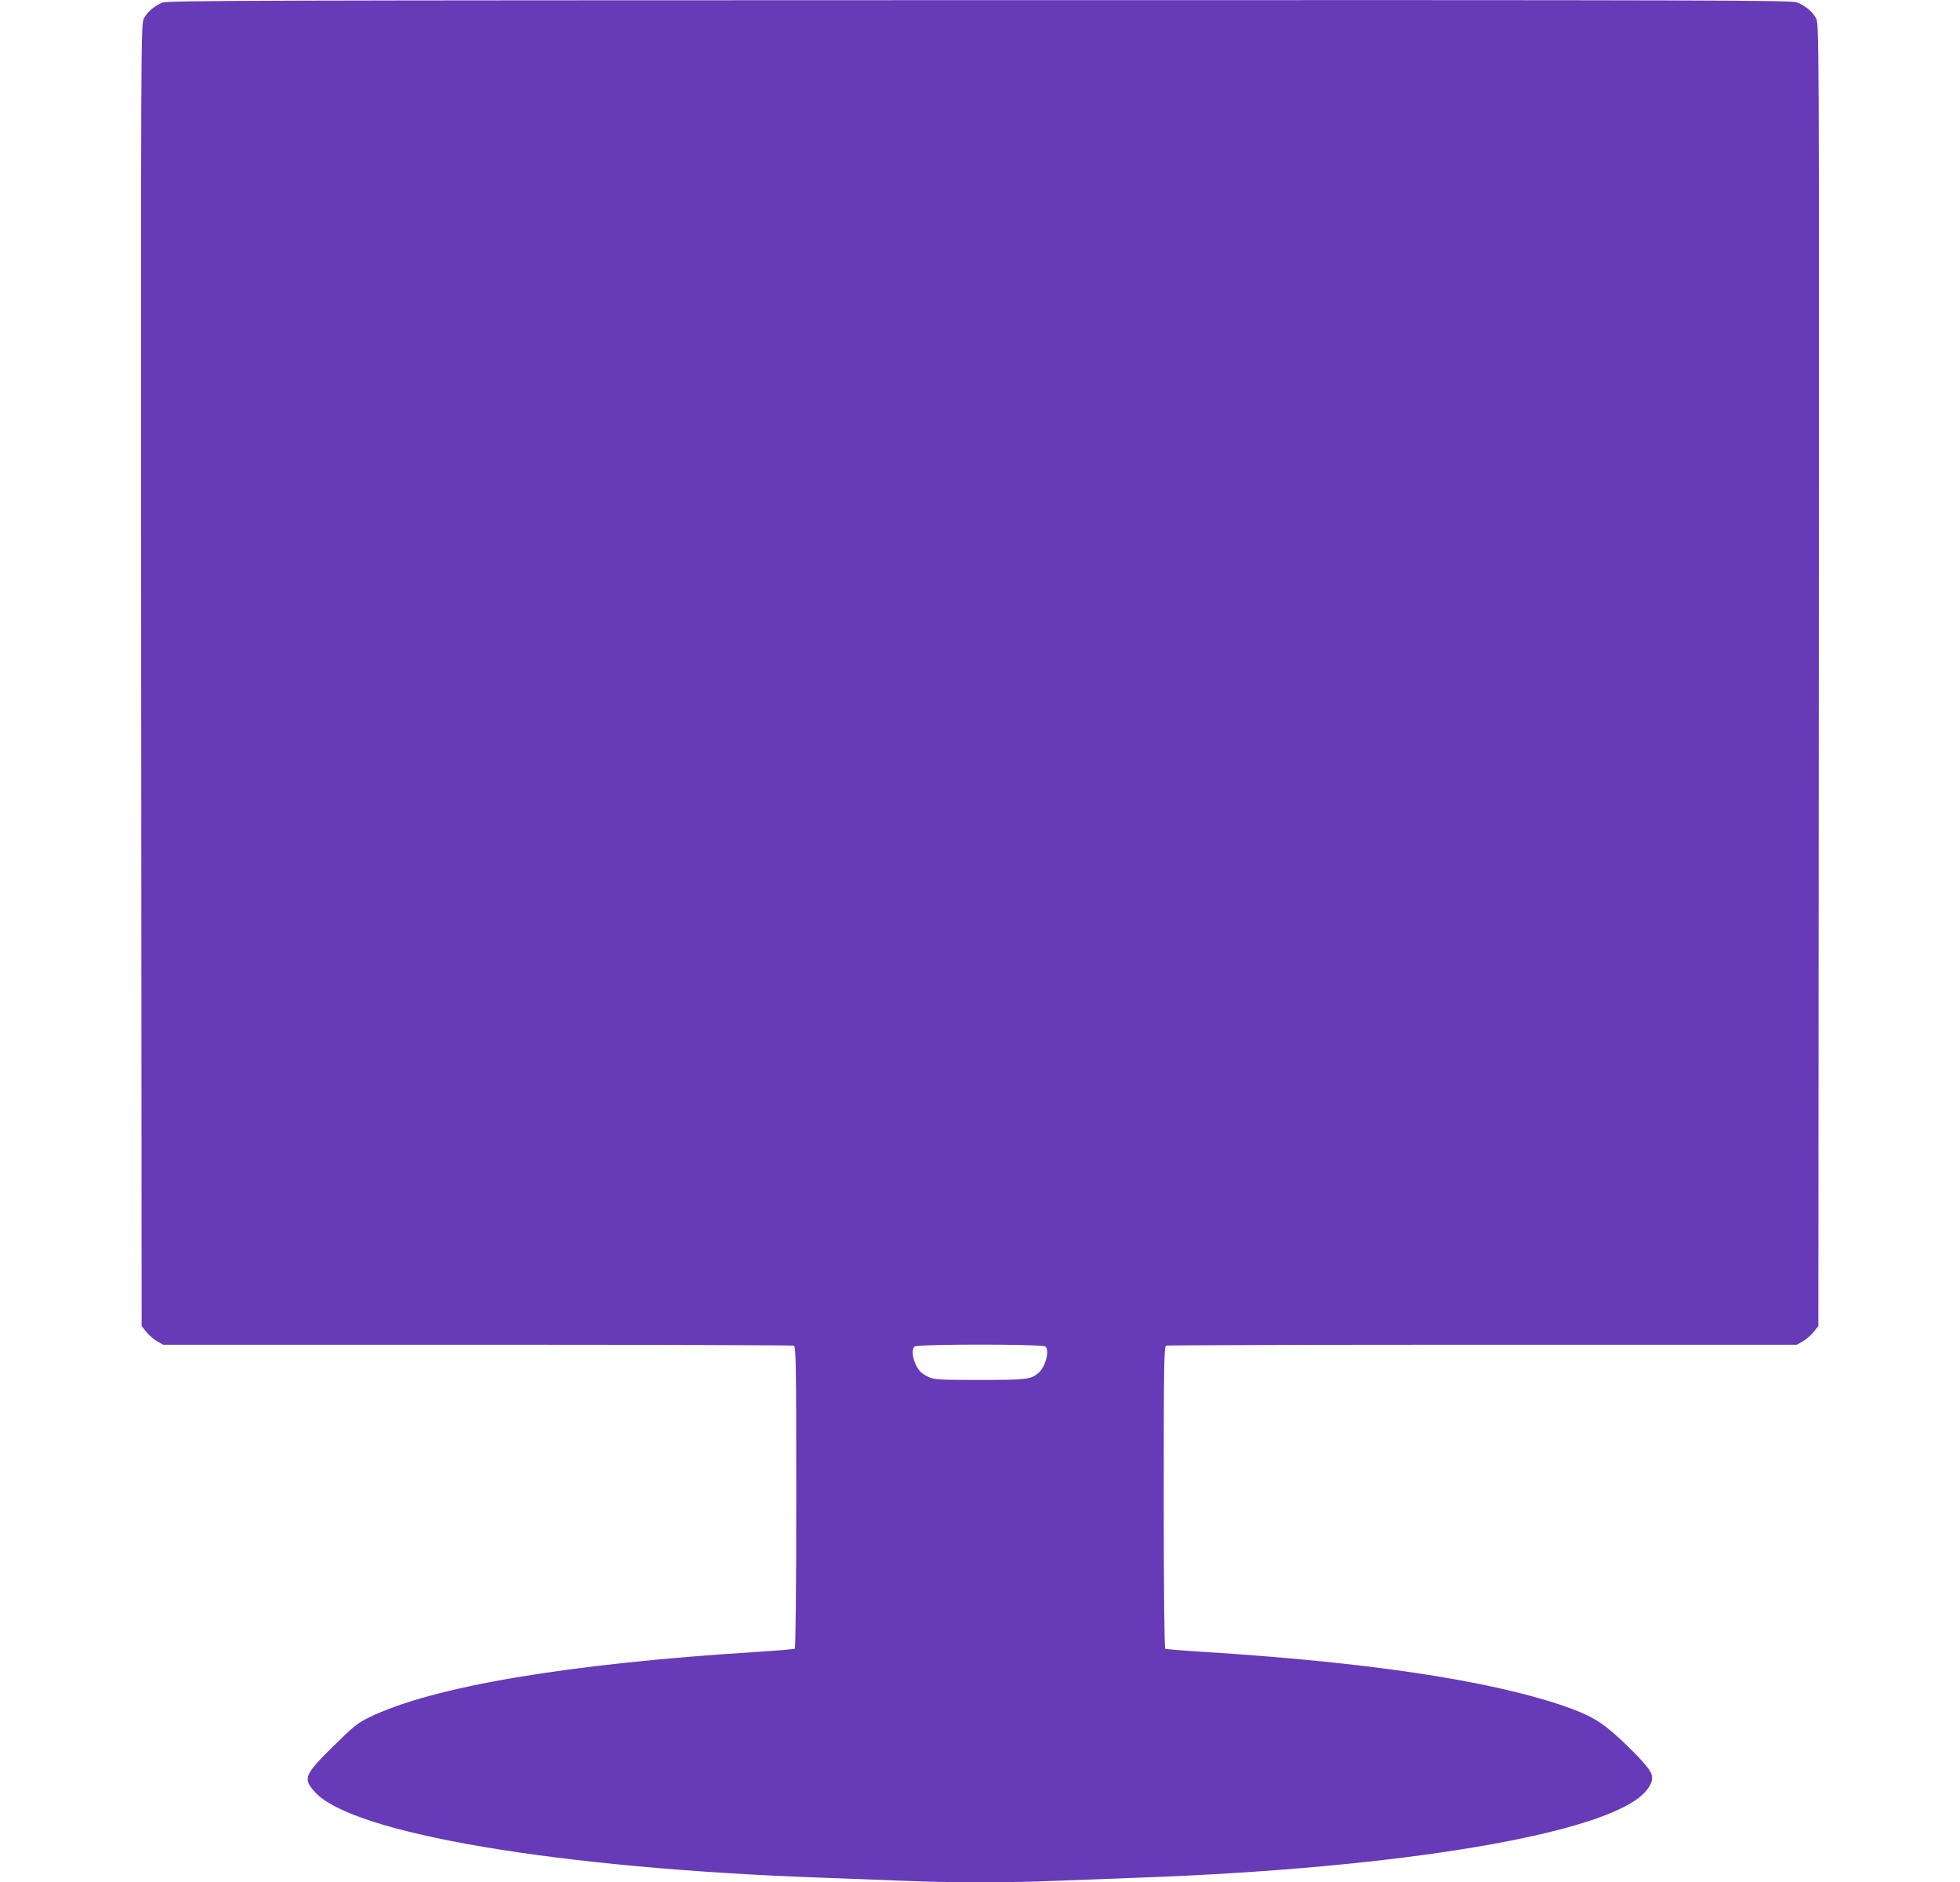 <?xml version="1.0" standalone="no"?>
<!DOCTYPE svg PUBLIC "-//W3C//DTD SVG 20010904//EN"
 "http://www.w3.org/TR/2001/REC-SVG-20010904/DTD/svg10.dtd">
<svg version="1.0" xmlns="http://www.w3.org/2000/svg"
 width="1280pt" height="1229pt" viewBox="0 0 1280 1229"
 preserveAspectRatio="xMidYMid meet">
<g transform="translate(0,1229) scale(0.1,-0.1)"
fill="#673ab7" stroke="none">
<path d="M1060 12273 c-55 -24 -98 -61 -120 -103 -20 -39 -20 -61 -18 -4289
l3 -4249 31 -39 c17 -21 48 -48 70 -60 l39 -23 2052 0 c1128 0 2058 -3 2067
-6 14 -6 16 -102 16 -989 0 -616 -4 -986 -10 -990 -5 -3 -112 -12 -237 -20
-1242 -77 -2127 -226 -2542 -428 -77 -38 -102 -58 -238 -192 -186 -184 -196
-208 -116 -296 245 -271 1593 -498 3313 -559 168 -6 406 -15 530 -20 288 -13
712 -13 1000 0 124 5 362 14 530 20 1720 61 3068 288 3313 559 39 44 53 78 43
114 -8 34 -79 114 -203 230 -125 117 -200 160 -378 221 -490 166 -1278 284
-2353 351 -128 8 -237 17 -242 20 -6 4 -10 374 -10 990 0 887 2 983 16 989 9
3 939 6 2067 6 l2052 0 39 23 c22 12 53 39 70 60 l31 39 3 4249 c2 4228 2
4250 -18 4289 -22 43 -66 80 -124 104 -35 15 -504 16 -5340 15 -4703 -1 -5305
-2 -5336 -16z m5768 -8775 c27 -27 0 -131 -44 -170 -50 -45 -79 -48 -386 -48
-263 0 -297 2 -333 19 -48 22 -69 44 -90 94 -18 44 -19 89 -3 105 17 17 839
17 856 0z"/>
</g>
</svg>
